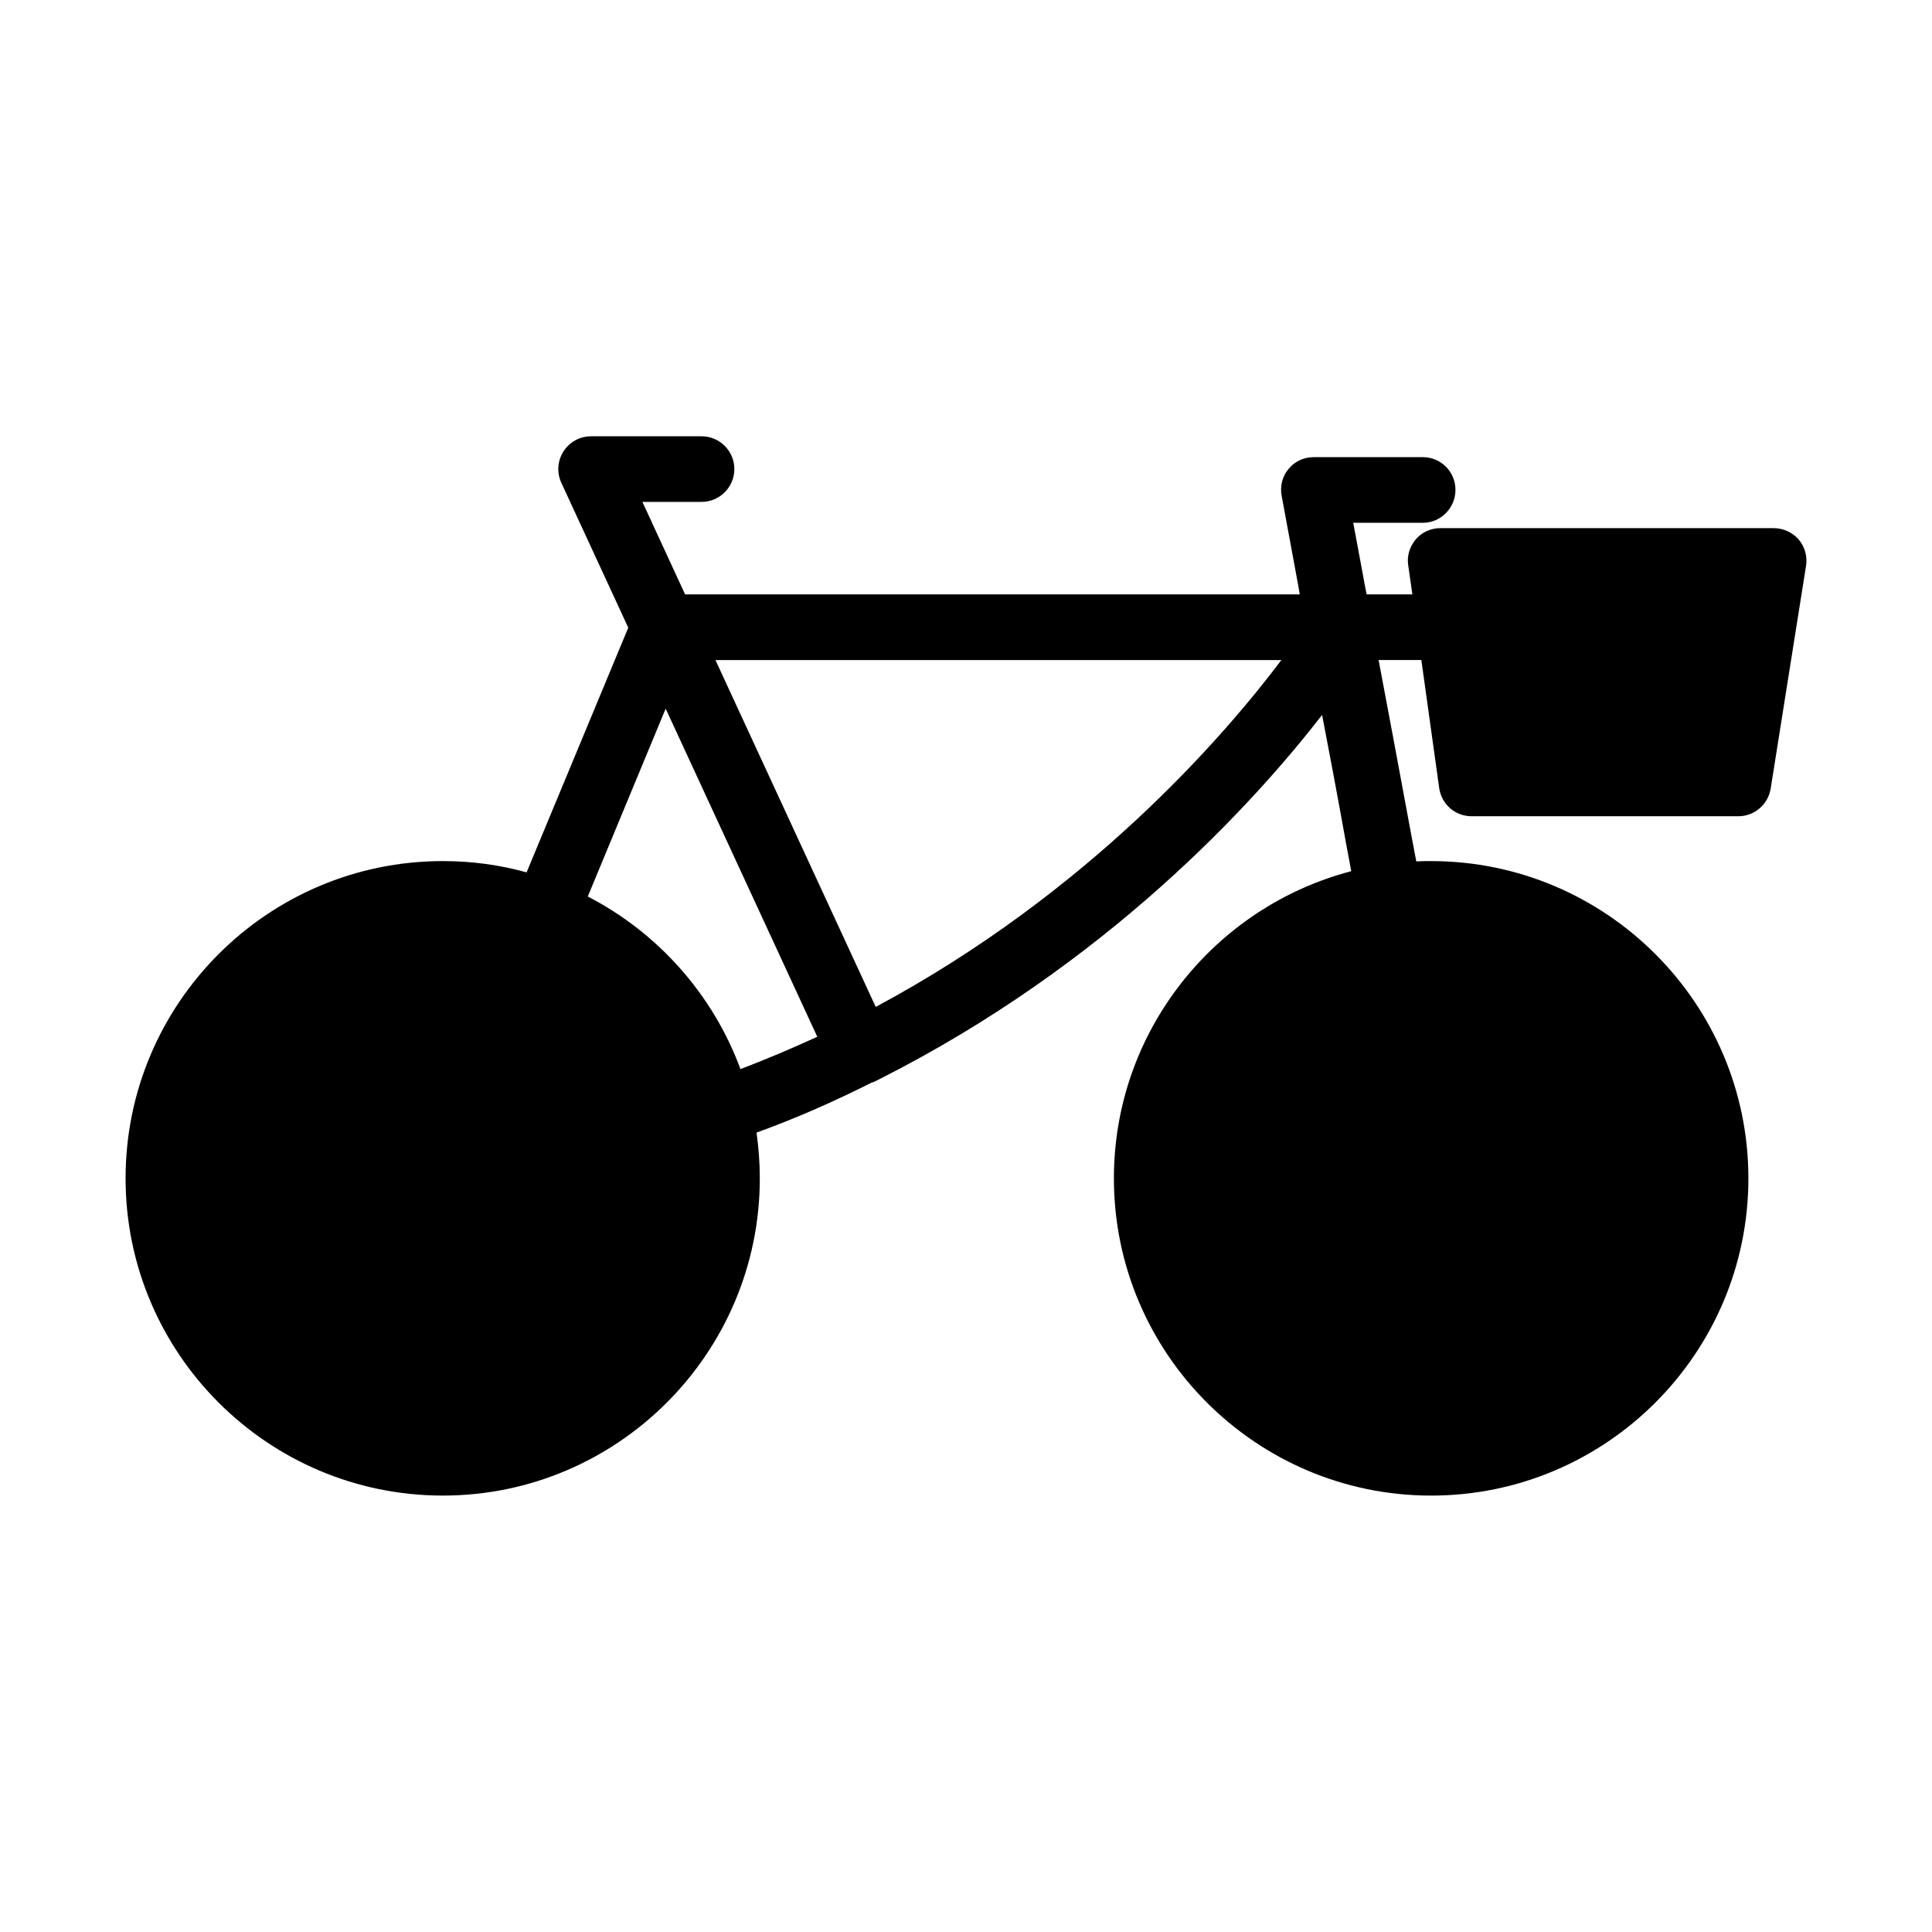 <?xml version="1.0" encoding="UTF-8"?>
<!-- Uploaded to: SVG Repo, www.svgrepo.com, Generator: SVG Repo Mixer Tools -->
<svg fill="#000000" width="800px" height="800px" version="1.1" viewBox="144 144 512 512" xmlns="http://www.w3.org/2000/svg">
 <path d="m614.02 283.96h-88.246c-2.519 0-4.879 1.023-6.535 2.914-1.652 1.969-2.449 4.488-2.047 6.926l1.102 7.715h-12.121c-0.395-1.969-0.789-3.938-1.102-5.824l-2.449-13.145h18.422c4.801 0 8.668-3.938 8.668-8.738s-3.856-8.66-8.668-8.66h-28.891c-2.598 0-5.039 1.102-6.691 3.148-1.652 1.969-2.281 4.566-1.812 7.086l4.336 23.457c0.156 0.867 0.316 1.73 0.473 2.676h-162.9l-11.32-24.512h15.68c4.793 0 8.691-3.891 8.691-8.691 0-4.801-3.891-8.691-8.691-8.691h-29.27c-2.969 0-5.731 1.512-7.32 4.008-1.598 2.496-1.812 5.637-0.566 8.328l17.719 38.352-0.008 0.016v0.078l-26.922 64.785c-7.078-1.969-14.484-2.992-22.191-2.992-46.375 0-84.082 37.707-84.082 84.074 0 46.367 37.707 84.074 84.082 84.074 46.289 0 83.996-37.707 83.996-84.074 0-4.094-0.316-8.188-0.867-12.121 10.234-3.699 20.309-8.109 30.621-13.305 0.164 0 0.402-0.078 0.551-0.156 0.48-0.234 0.867-0.395 1.258-0.629 60.379-30.465 99.188-73.051 117.45-96.59 1.969 10.156 4.094 21.492 6.375 34.164l1.348 7.242c-36.141 9.445-62.898 42.352-62.898 81.398 0 46.367 37.707 84.074 84.074 84.074 46.367 0 84.074-37.707 84.074-84.074 0-46.367-37.707-84.074-84.074-84.074-1.34 0-2.598 0-3.938 0.078l-1.488-7.871c-3.227-17.555-6.07-32.59-8.5-45.5h11.328l4.731 33.93c0.621 4.328 4.25 7.477 8.582 7.477h70.684c4.25 0 7.871-3.07 8.582-7.32l9.367-59.039c0.395-2.519-0.316-5.039-1.969-7.008-1.664-1.883-4.106-2.984-6.625-2.984zm-273.79 143.36c-7.32-19.836-21.883-36.133-40.461-45.738l20.625-49.75 0.016-0.031 40.18 86.953c-6.836 3.133-13.52 5.965-20.359 8.566zm35.848-16.477-42.477-91.922h149.98c-15.113 20.066-50.922 61.613-107.51 91.922z"/>
</svg>